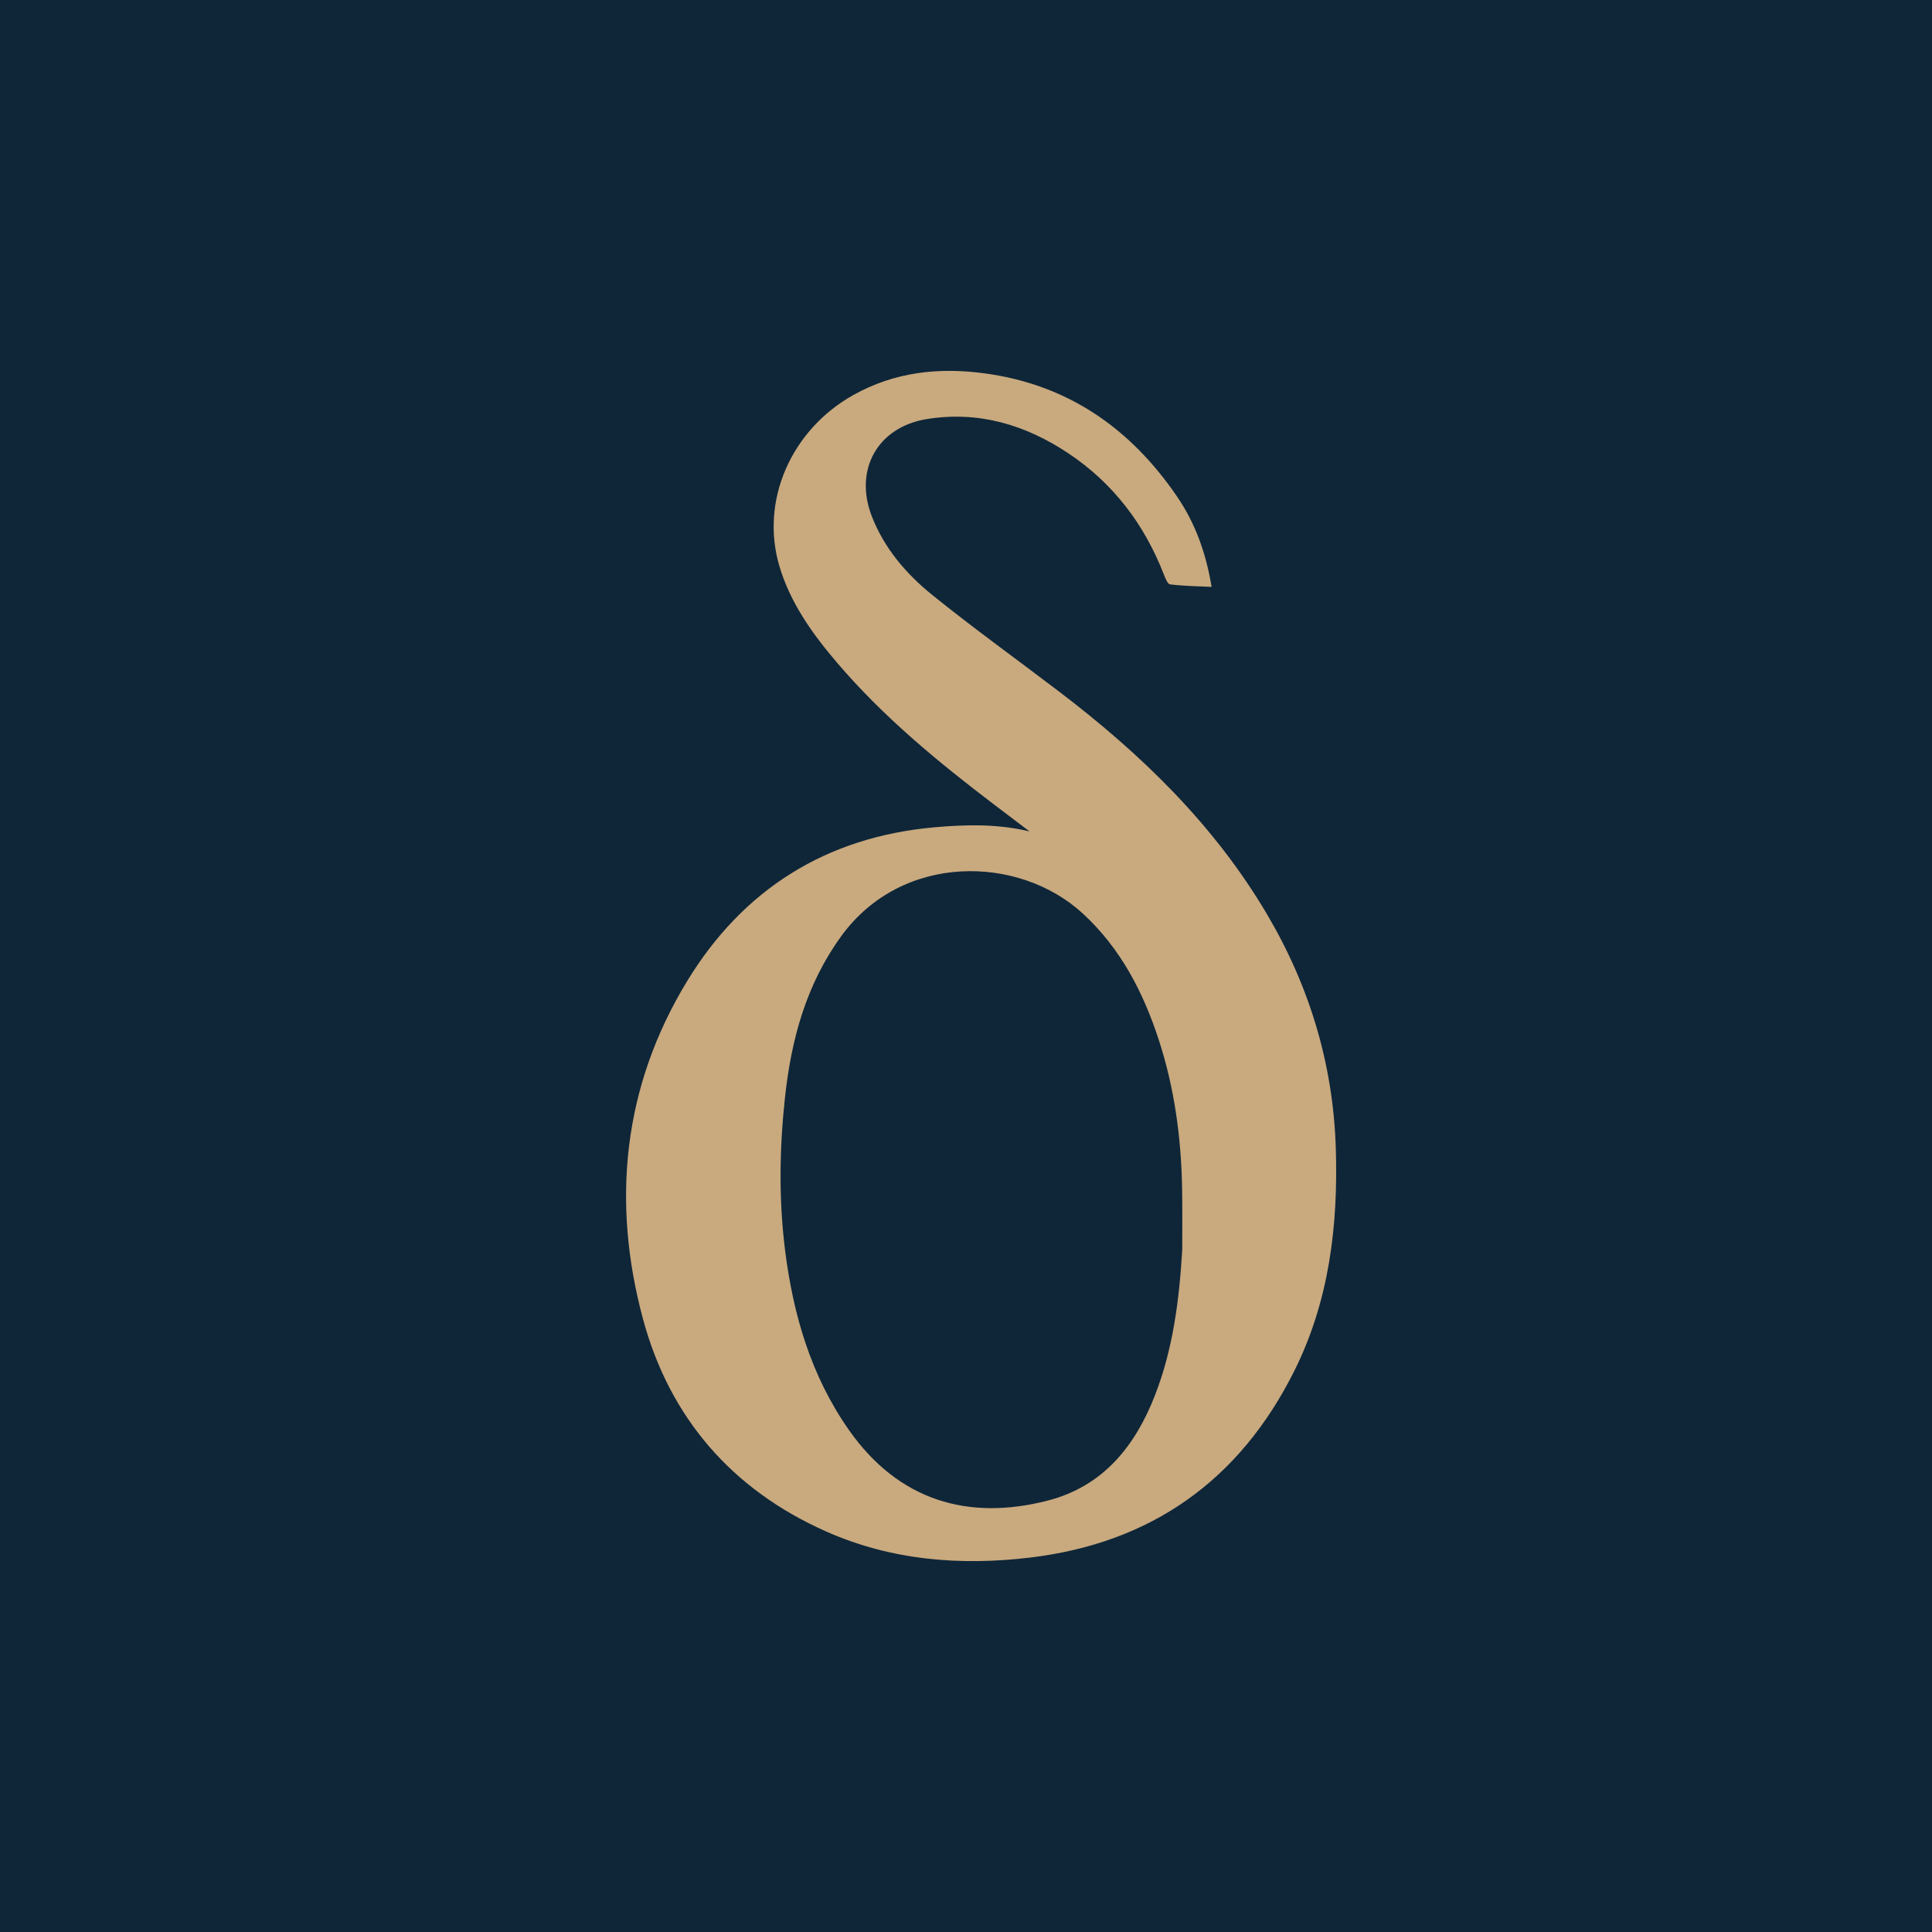<svg viewBox="0 0 3610.69 3610.69" xmlns="http://www.w3.org/2000/svg" data-name="Layer 1" id="Layer_1">
  <defs>
    <style>
      .cls-1 {
        fill: #c9a97e;
      }

      .cls-2 {
        fill: #0e2638;
      }
    </style>
  </defs>
  <rect height="3986.34" width="3974.86" y="-187.83" x="-153.84" class="cls-2"></rect>
  <path d="M1924.07,1553.79c-21.89-16.59-43.79-33.14-65.66-49.75-105.58-80.19-207.7-164.27-294.12-265.61-46.07-54.02-87.33-111.57-107.75-180.54-36.15-122.14,21.95-254.67,138.38-319.73,76.86-42.94,159.16-51.98,245.21-40.4,155.56,20.95,272.33,102.58,359.39,229.82,34.16,49.9,54.47,106.01,64.83,169.29-26.99-1.34-52.51-1.6-77.67-4.75-4.77-.59-9.11-12.23-11.93-19.44-36.37-93.04-94.2-169.38-177.49-225.07-80.3-53.69-168.15-80.08-265.23-64.39-91.99,14.86-136.66,94.87-102.51,182.25,23.37,59.77,64.45,107.5,113.19,146.79,77.45,62.44,158.32,120.61,237.49,180.89,152.66,116.24,288.76,248.14,387.31,414.82,79.73,134.88,123.94,280.51,128.95,437.5,4.6,144.8-12.21,286.14-77.91,417.34-101.94,203.54-266.64,320.93-493.18,348.09-130.9,15.69-259.83,5.27-381.6-48.81-176.12-78.22-292.55-212.89-342.21-397.43-59.07-219.54-37.12-434.15,82.29-630.53,104.53-171.93,260.25-270.2,463.19-288.06,58.96-5.19,117.85-6.5,177.04,7.75l-.02-.02ZM2209.49,2334.81c-.07-39.05.44-78.15-.35-117.18-1.9-93.01-14.36-184.5-43.18-273.22-29.2-89.86-71.48-171.89-142.32-237.13-118.97-109.54-337.5-114.25-451.26,42.02-65.68,90.23-93.59,193.21-105.29,301.3-10.24,94.7-11.84,189.9,0,284.89,15.06,121.03,48.45,235.65,119.24,336.71,93.3,133.22,224.16,170.34,371.88,132.21,103.43-26.7,163.51-101.73,200.63-197.59,33.86-87.43,45.2-179.12,50.66-272.02l-.02.02Z" class="cls-1"></path>
</svg>